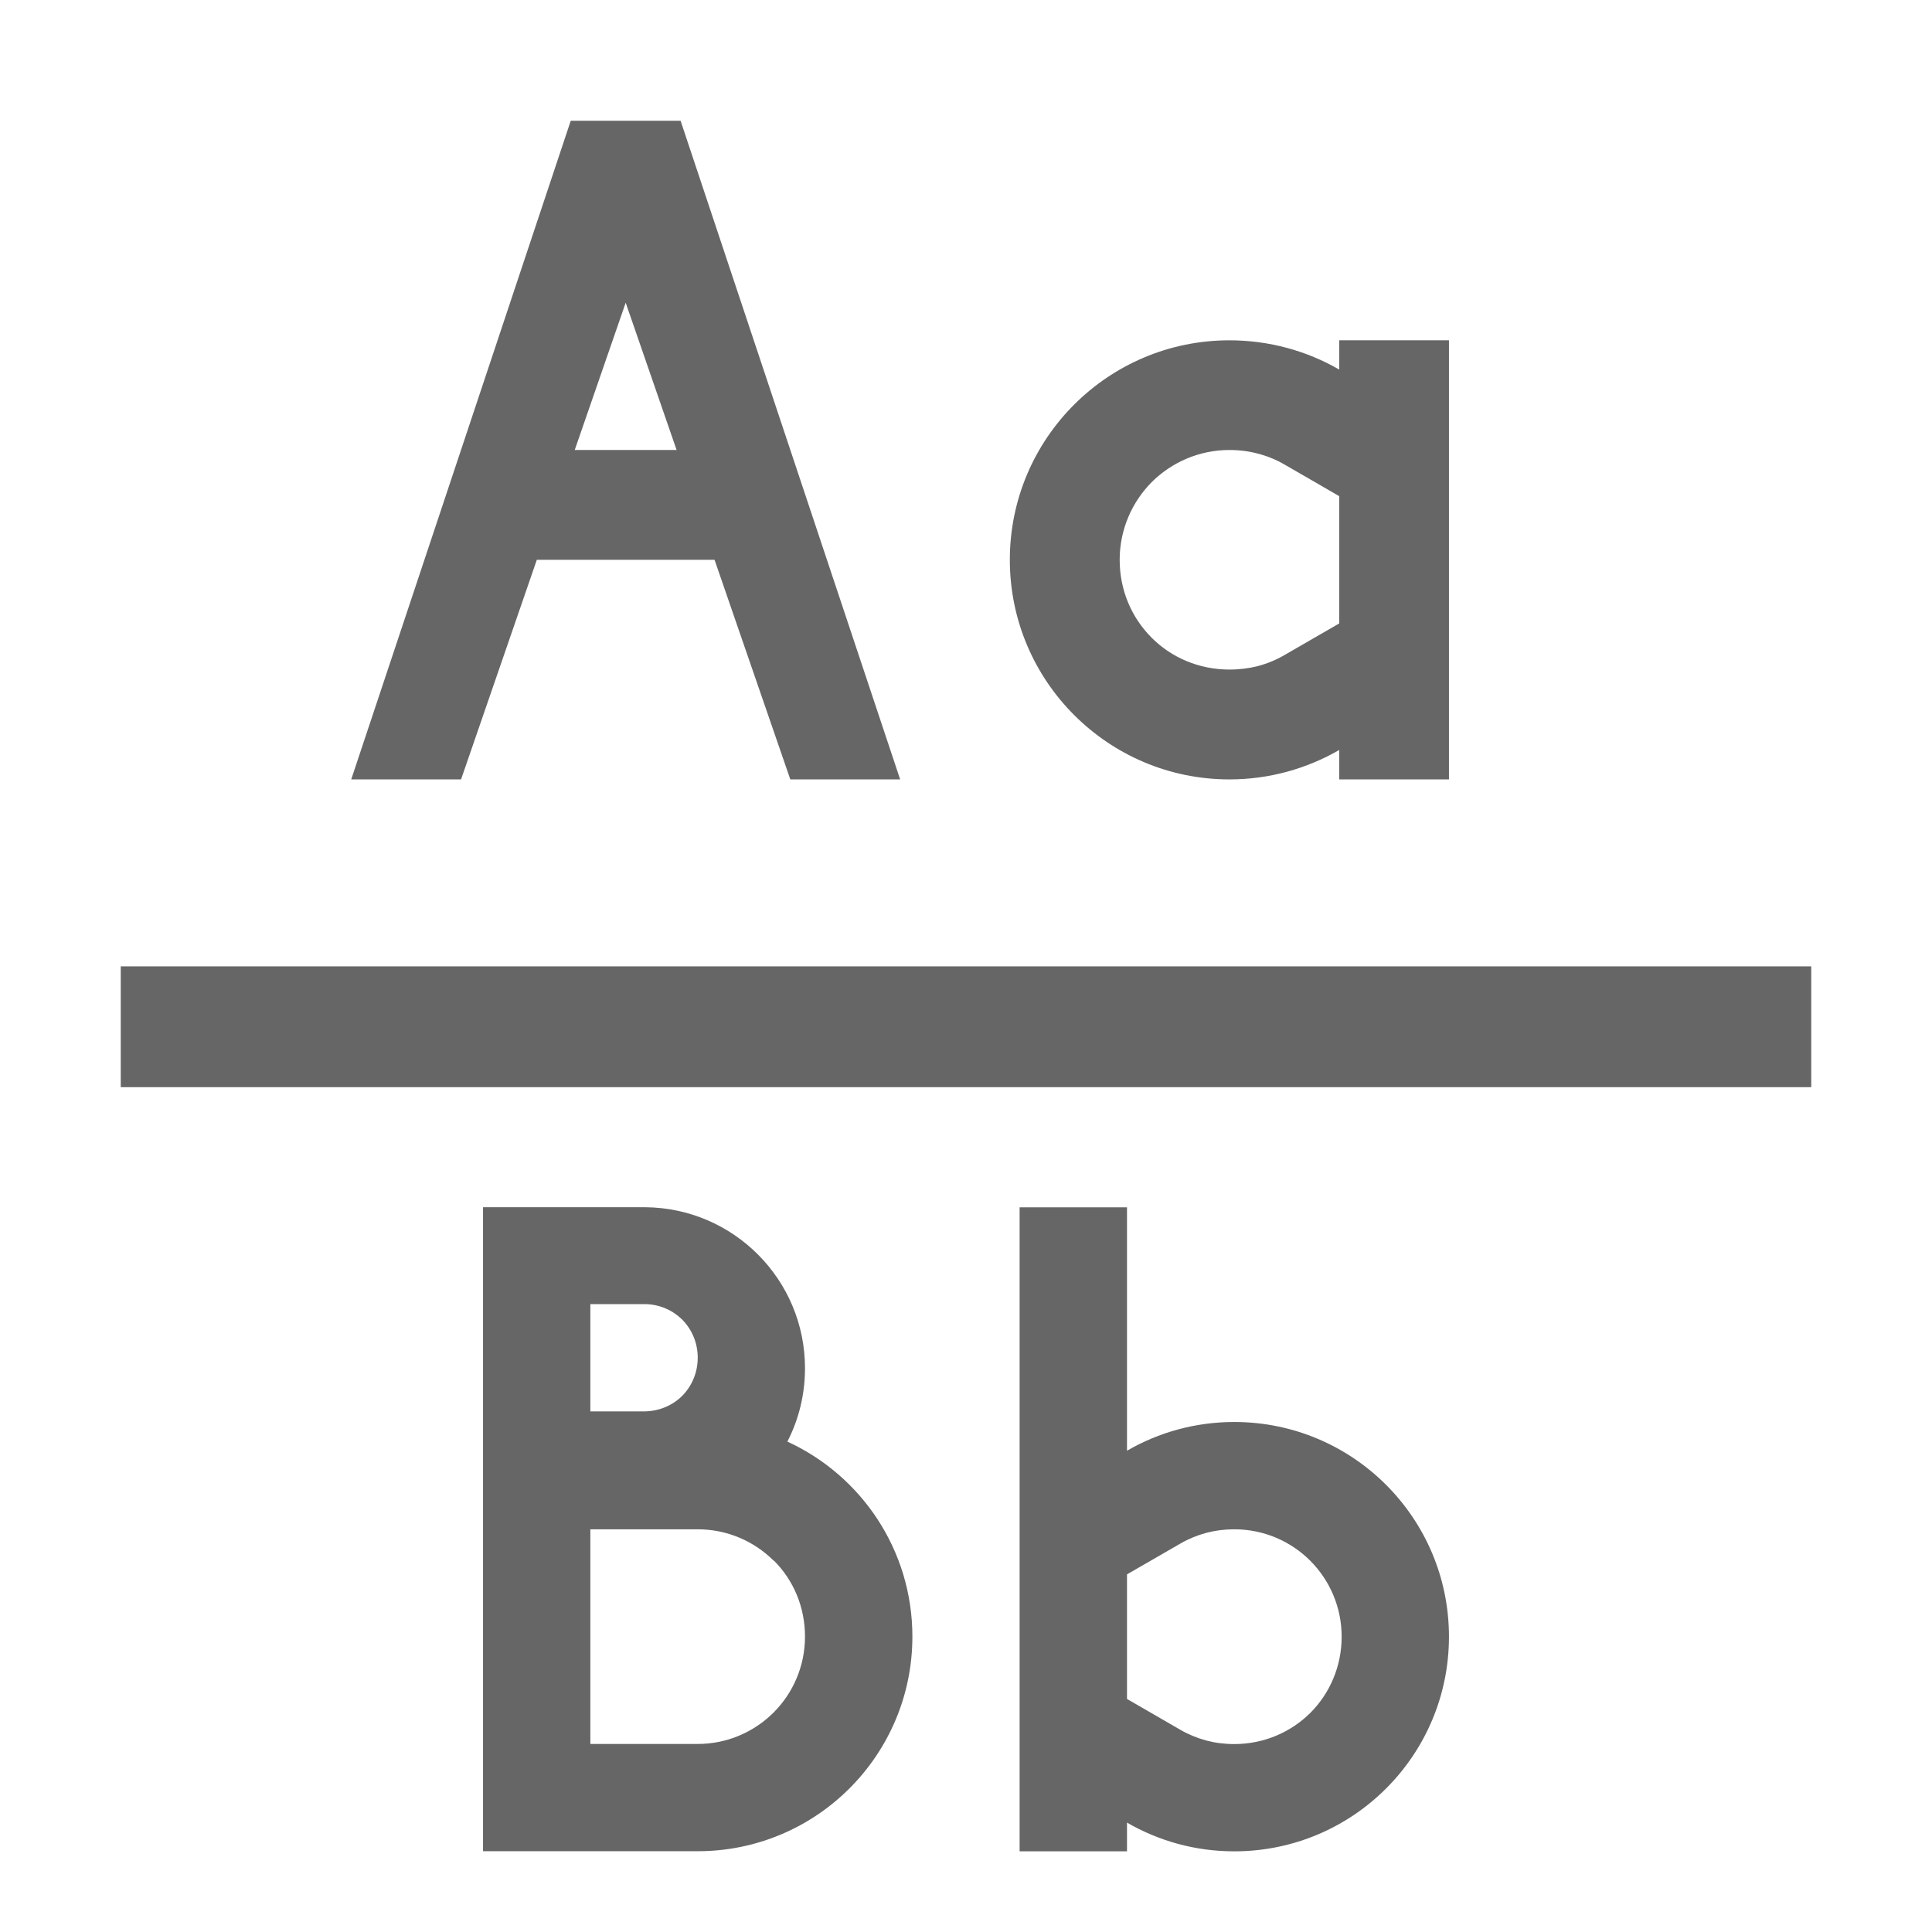 <?xml version="1.0" encoding="UTF-8"?>
<svg width="48px" height="48px" viewBox="0 0 48 48" version="1.1" xmlns="http://www.w3.org/2000/svg" xmlns:xlink="http://www.w3.org/1999/xlink">
    <!-- Generator: Sketch 52.6 (67491) - http://www.bohemiancoding.com/sketch -->
    <title>align-first-line</title>
    <desc>Created with Sketch.</desc>
    <g id="align-first-line" stroke="none" stroke-width="1" fill="none" fill-rule="evenodd">
        <rect id="container" fill="#FFFFFF" opacity="0" x="0" y="0" width="48" height="48"></rect>
        <path d="M3,24.009 L45,24.009 L45,27.011 L3,27.011 L3,24.009 Z M16.909,3 L22.364,19.364 L19.635,19.364 L17.753,13.909 L13.337,13.909 L11.455,19.364 L8.726,19.364 L14.18,3 L16.909,3 Z M30.544,8.455 C31.539,8.455 32.47,8.719 33.273,9.182 L33.273,8.455 L35.999,8.455 L35.999,19.364 L33.273,19.364 L33.273,18.633 C32.47,19.096 31.539,19.364 30.544,19.364 C27.533,19.364 25.089,16.92 25.089,13.909 C25.089,10.895 27.533,8.455 30.544,8.455 Z M31.254,11.271 C31.039,11.212 30.8,11.18 30.544,11.18 C29.793,11.18 29.11,11.486 28.615,11.977 C28.124,12.472 27.818,13.156 27.818,13.909 C27.818,14.668 28.118,15.349 28.607,15.838 L28.615,15.847 C29.104,16.335 29.785,16.635 30.544,16.635 C30.8,16.635 31.039,16.603 31.254,16.548 C31.492,16.484 31.713,16.391 31.908,16.277 L33.273,15.489 L33.273,12.327 L31.908,11.538 C31.713,11.425 31.492,11.332 31.254,11.271 Z M16.81,11.18 L15.545,7.521 L14.279,11.18 L16.81,11.18 Z M19.562,35.816 C21.397,36.658 22.668,38.51 22.668,40.66 C22.668,43.607 20.279,45.993 17.335,45.993 L12.001,45.993 L12.001,29.993 L16.029,29.993 C18.225,30.01 20,31.794 20,33.993 C20,34.65 19.844,35.27 19.562,35.816 Z M30.665,35.329 C33.612,35.329 35.999,37.716 35.999,40.663 C35.999,43.61 33.612,45.996 30.665,45.996 C29.695,45.996 28.785,45.737 28,45.282 L28,45.996 L25.332,45.996 L25.332,29.996 L28,29.996 L28,36.043 C28.785,35.588 29.695,35.329 30.665,35.329 Z M19.221,38.774 C18.737,38.293 18.071,37.995 17.335,37.995 L14.667,37.995 L14.667,43.328 L17.335,43.328 C18.071,43.328 18.737,43.029 19.221,42.546 C19.701,42.065 20,41.397 20,40.66 C20,39.918 19.707,39.252 19.229,38.774 L19.221,38.774 Z M16.029,32.4 L14.667,32.4 L14.667,35.065 L16.029,35.065 C16.39,35.057 16.715,34.912 16.948,34.681 C17.187,34.439 17.335,34.104 17.335,33.731 C17.335,33.359 17.187,33.026 16.948,32.784 C16.715,32.554 16.39,32.406 16.029,32.4 Z M30.665,37.995 C30.418,37.995 30.185,38.026 29.971,38.083 C29.741,38.145 29.525,38.234 29.334,38.345 L28,39.115 L28,42.21 L29.334,42.981 C29.525,43.092 29.741,43.18 29.971,43.243 C30.185,43.3 30.418,43.331 30.665,43.331 C31.408,43.331 32.076,43.032 32.557,42.554 C33.038,42.071 33.333,41.402 33.333,40.663 C33.333,39.926 33.035,39.26 32.554,38.777 C32.07,38.293 31.402,37.995 30.665,37.995 Z" id="obj" fill-opacity="0.6" fill="#000000"></path>
    </g>
</svg>